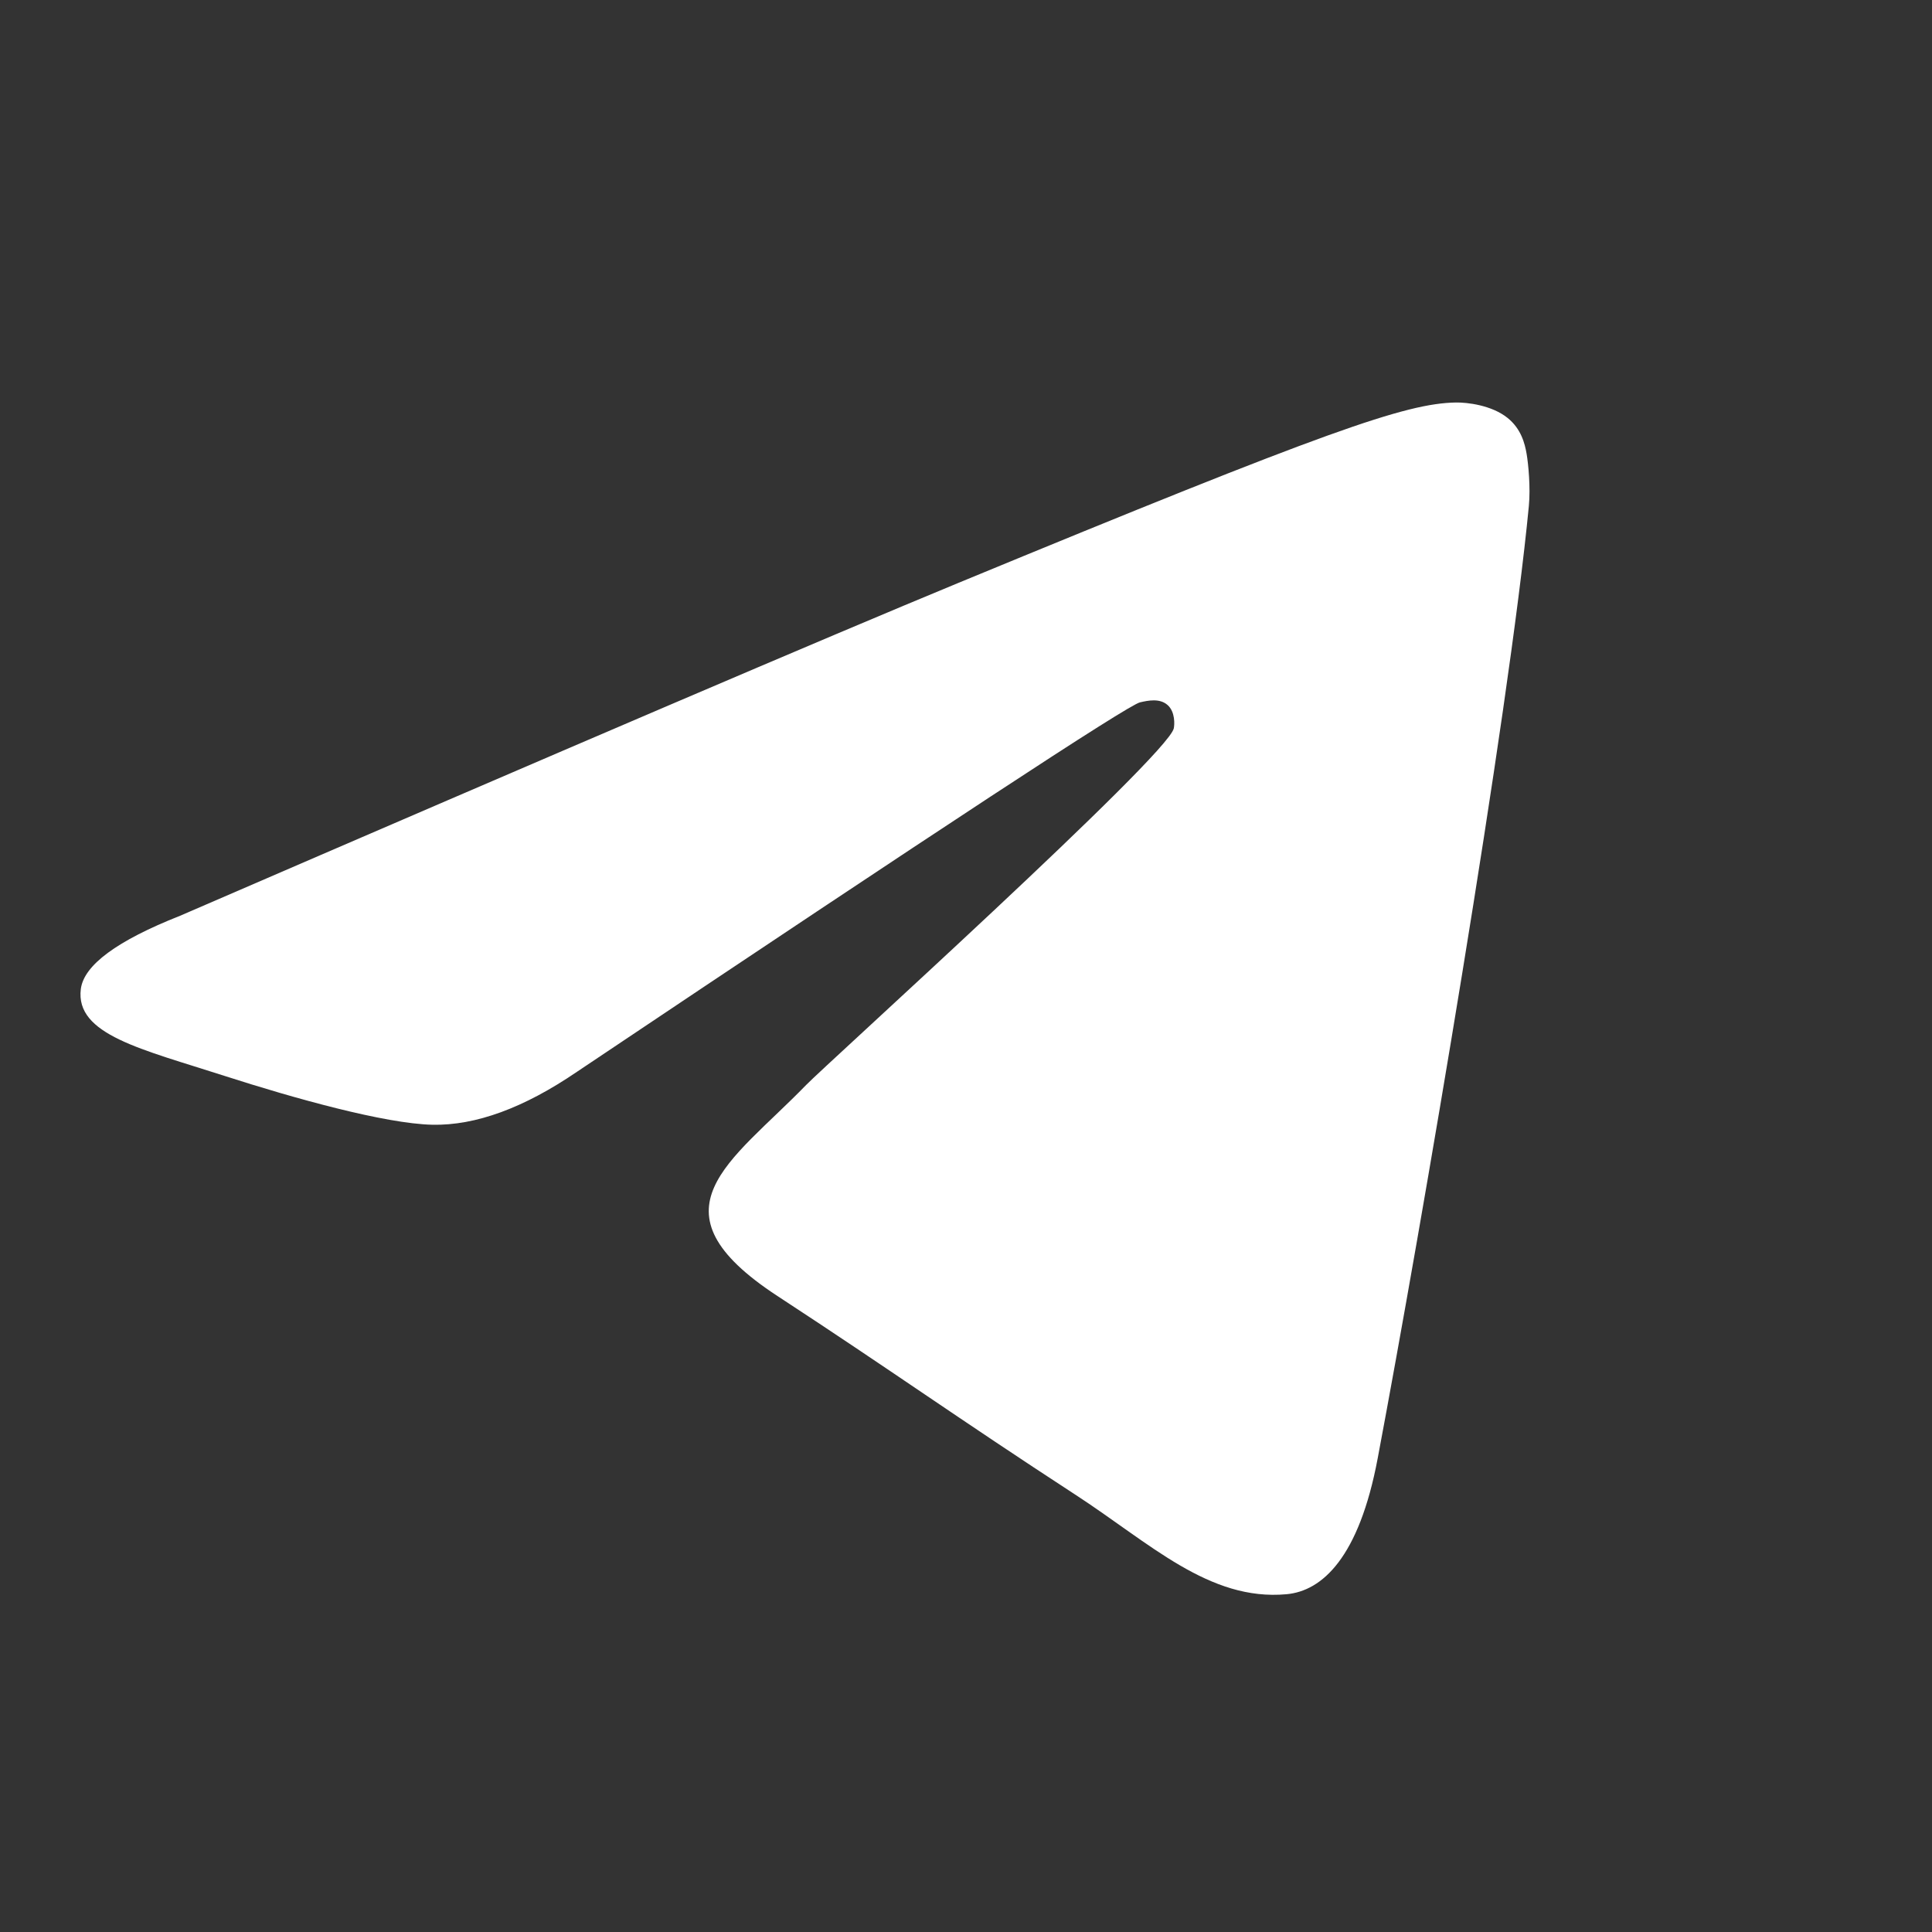 <?xml version="1.0" encoding="UTF-8"?> <svg xmlns="http://www.w3.org/2000/svg" width="24" height="24" viewBox="0 0 24 24" fill="none"><rect x="0" y="0" width="24" height="24" fill="#333333" stroke="none"/><path d="M2.237 11.376C7.069 9.286 10.291 7.908 11.903 7.242C16.506 5.341 17.463 5.011 18.086 5C18.223 4.998 18.53 5.032 18.728 5.192C18.896 5.327 18.942 5.509 18.964 5.637C18.986 5.765 19.014 6.057 18.992 6.285C18.743 8.887 17.663 15.202 17.114 18.117C16.882 19.35 16.424 19.764 15.982 19.804C15.019 19.892 14.288 19.172 13.356 18.566C11.897 17.616 11.073 17.025 9.657 16.099C8.02 15.028 9.081 14.44 10.014 13.478C10.258 13.226 14.499 9.396 14.581 9.049C14.591 9.005 14.601 8.843 14.504 8.758C14.407 8.672 14.264 8.701 14.161 8.725C14.014 8.758 11.684 10.287 7.169 13.313C6.508 13.764 5.909 13.983 5.372 13.972C4.78 13.959 3.642 13.64 2.795 13.367C1.757 13.032 0.933 12.854 1.004 12.286C1.042 11.989 1.453 11.686 2.237 11.376Z" fill="white"></path></svg> 